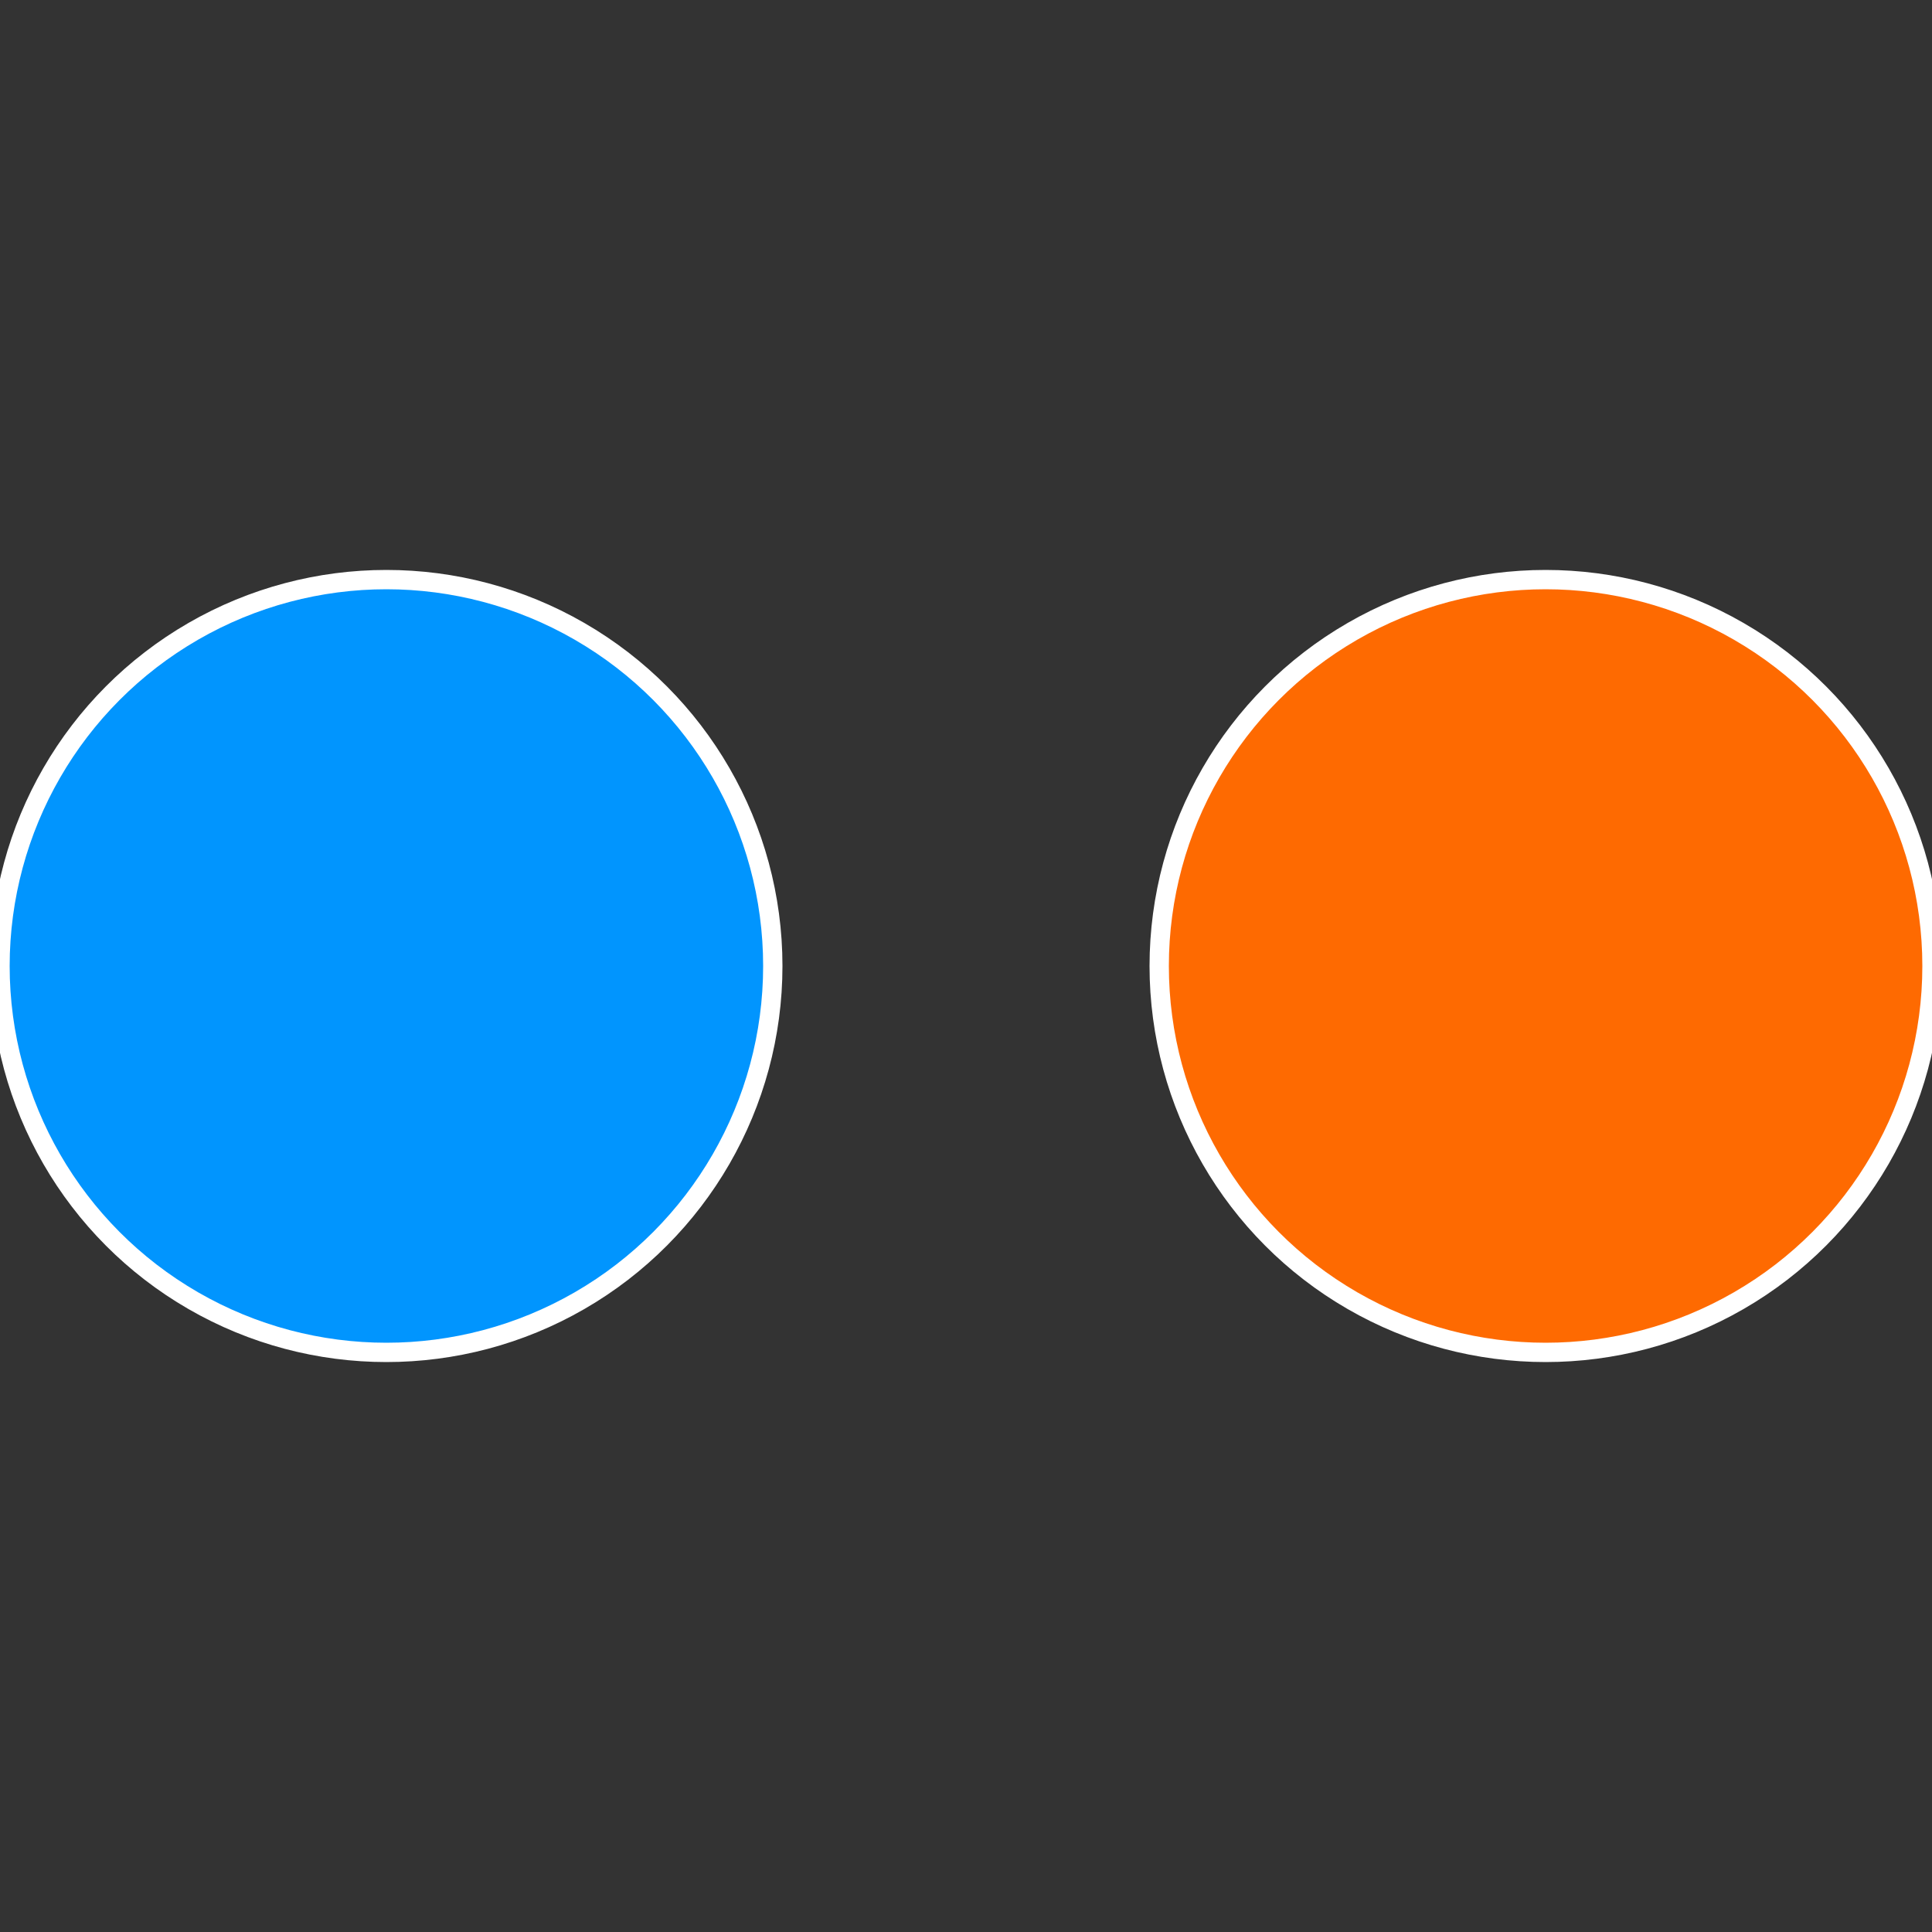 <?xml version="1.0" standalone="no"?>
<svg width="500" height="500" viewBox="-1 -1 2 2" xmlns="http://www.w3.org/2000/svg">
 
                <rect x="-1" y="-1" width="2" height="2" fill="#333333" stroke="none"/>
 
                <circle cx="0.6" cy="0" r="0.4" fill="#fe6a01" stroke="#fff" stroke-width="1%" />
             
                <circle cx="-0.6" cy="7.3478807948841E-17" r="0.4" fill="#0195fe" stroke="#fff" stroke-width="1%" />
            </svg>
